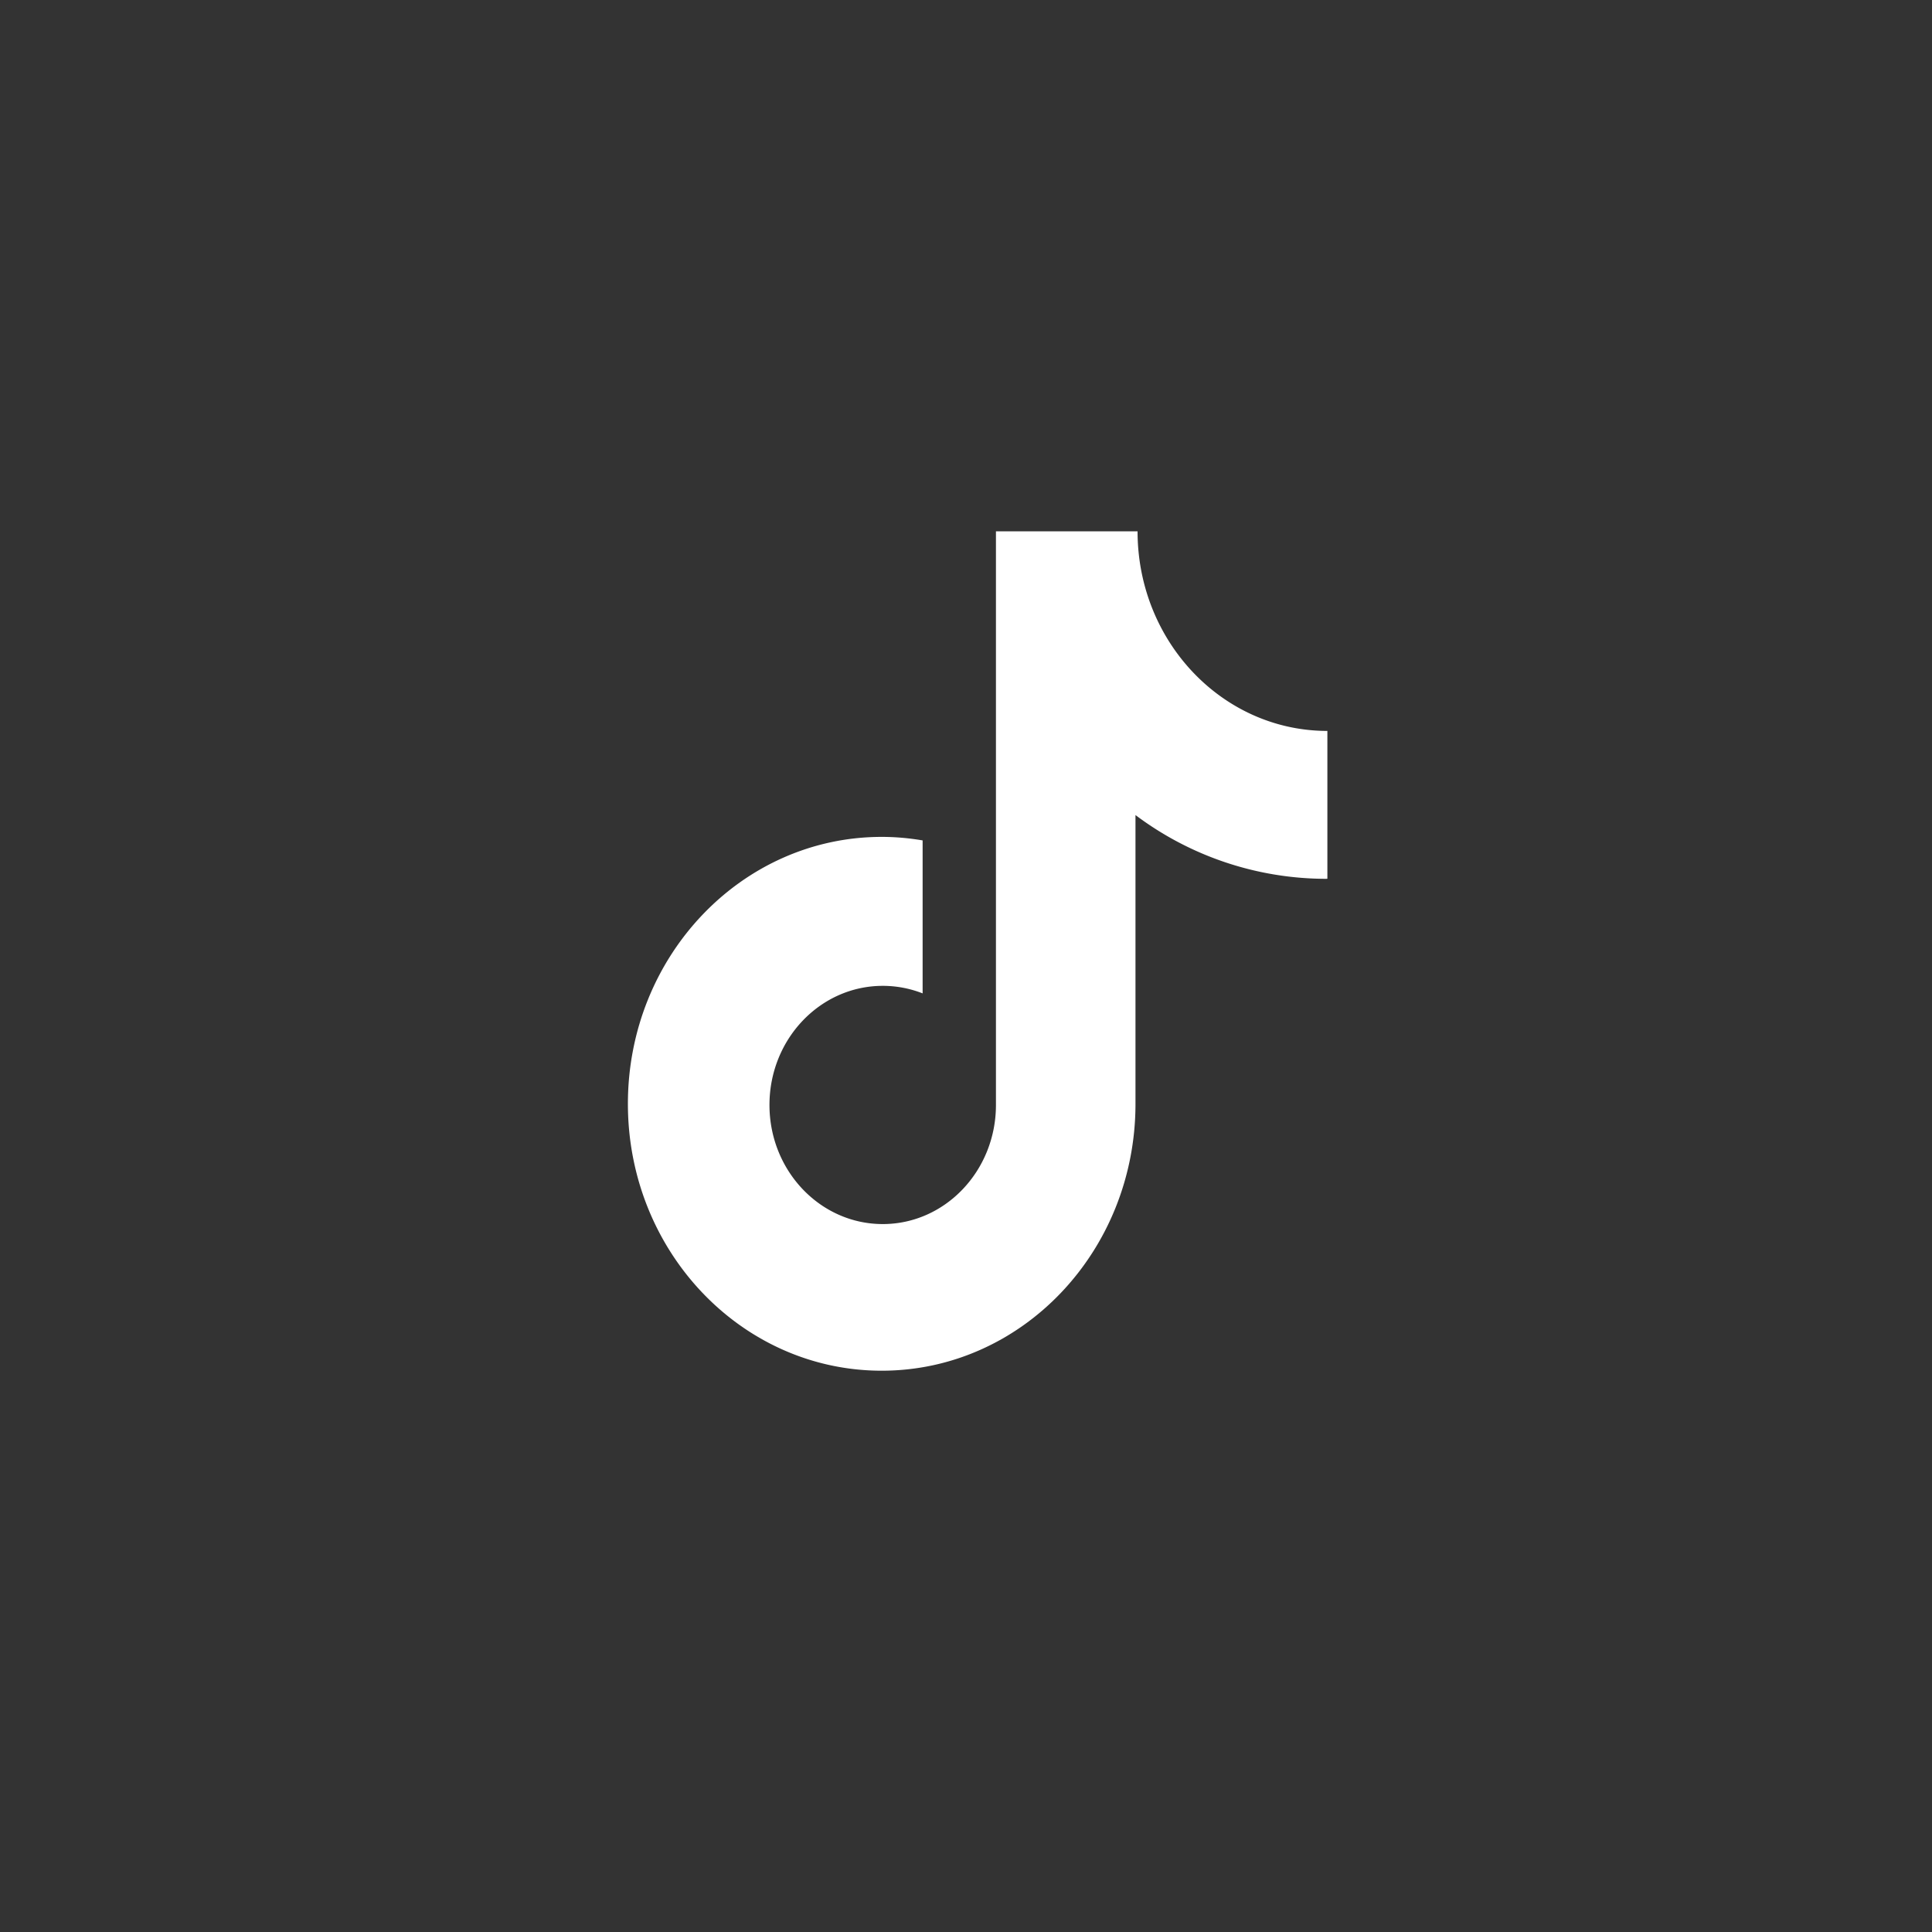 <svg width="40" height="40" viewBox="0 0 40 40" fill="none" xmlns="http://www.w3.org/2000/svg"><rect x="0" y="0" width="40" height="40" fill="#333333" stroke="none"/><path d="M27.462 18.195a6.578 6.578 0 0 1-3.953-1.32v5.978c0 3.054-2.352 5.526-5.254 5.526-2.903 0-5.255-2.472-5.255-5.526 0-3.053 2.352-5.526 5.255-5.526.29 0 .572.026.847.073v3.167a2.254 2.254 0 0 0-.825-.156c-1.295 0-2.346 1.103-2.346 2.466 0 1.361 1.05 2.466 2.346 2.466 1.293 0 2.343-1.105 2.343-2.466V11h2.932c0 2.283 1.76 4.133 3.93 4.133v3.06l-.02.002z" fill="#fff"/></svg>